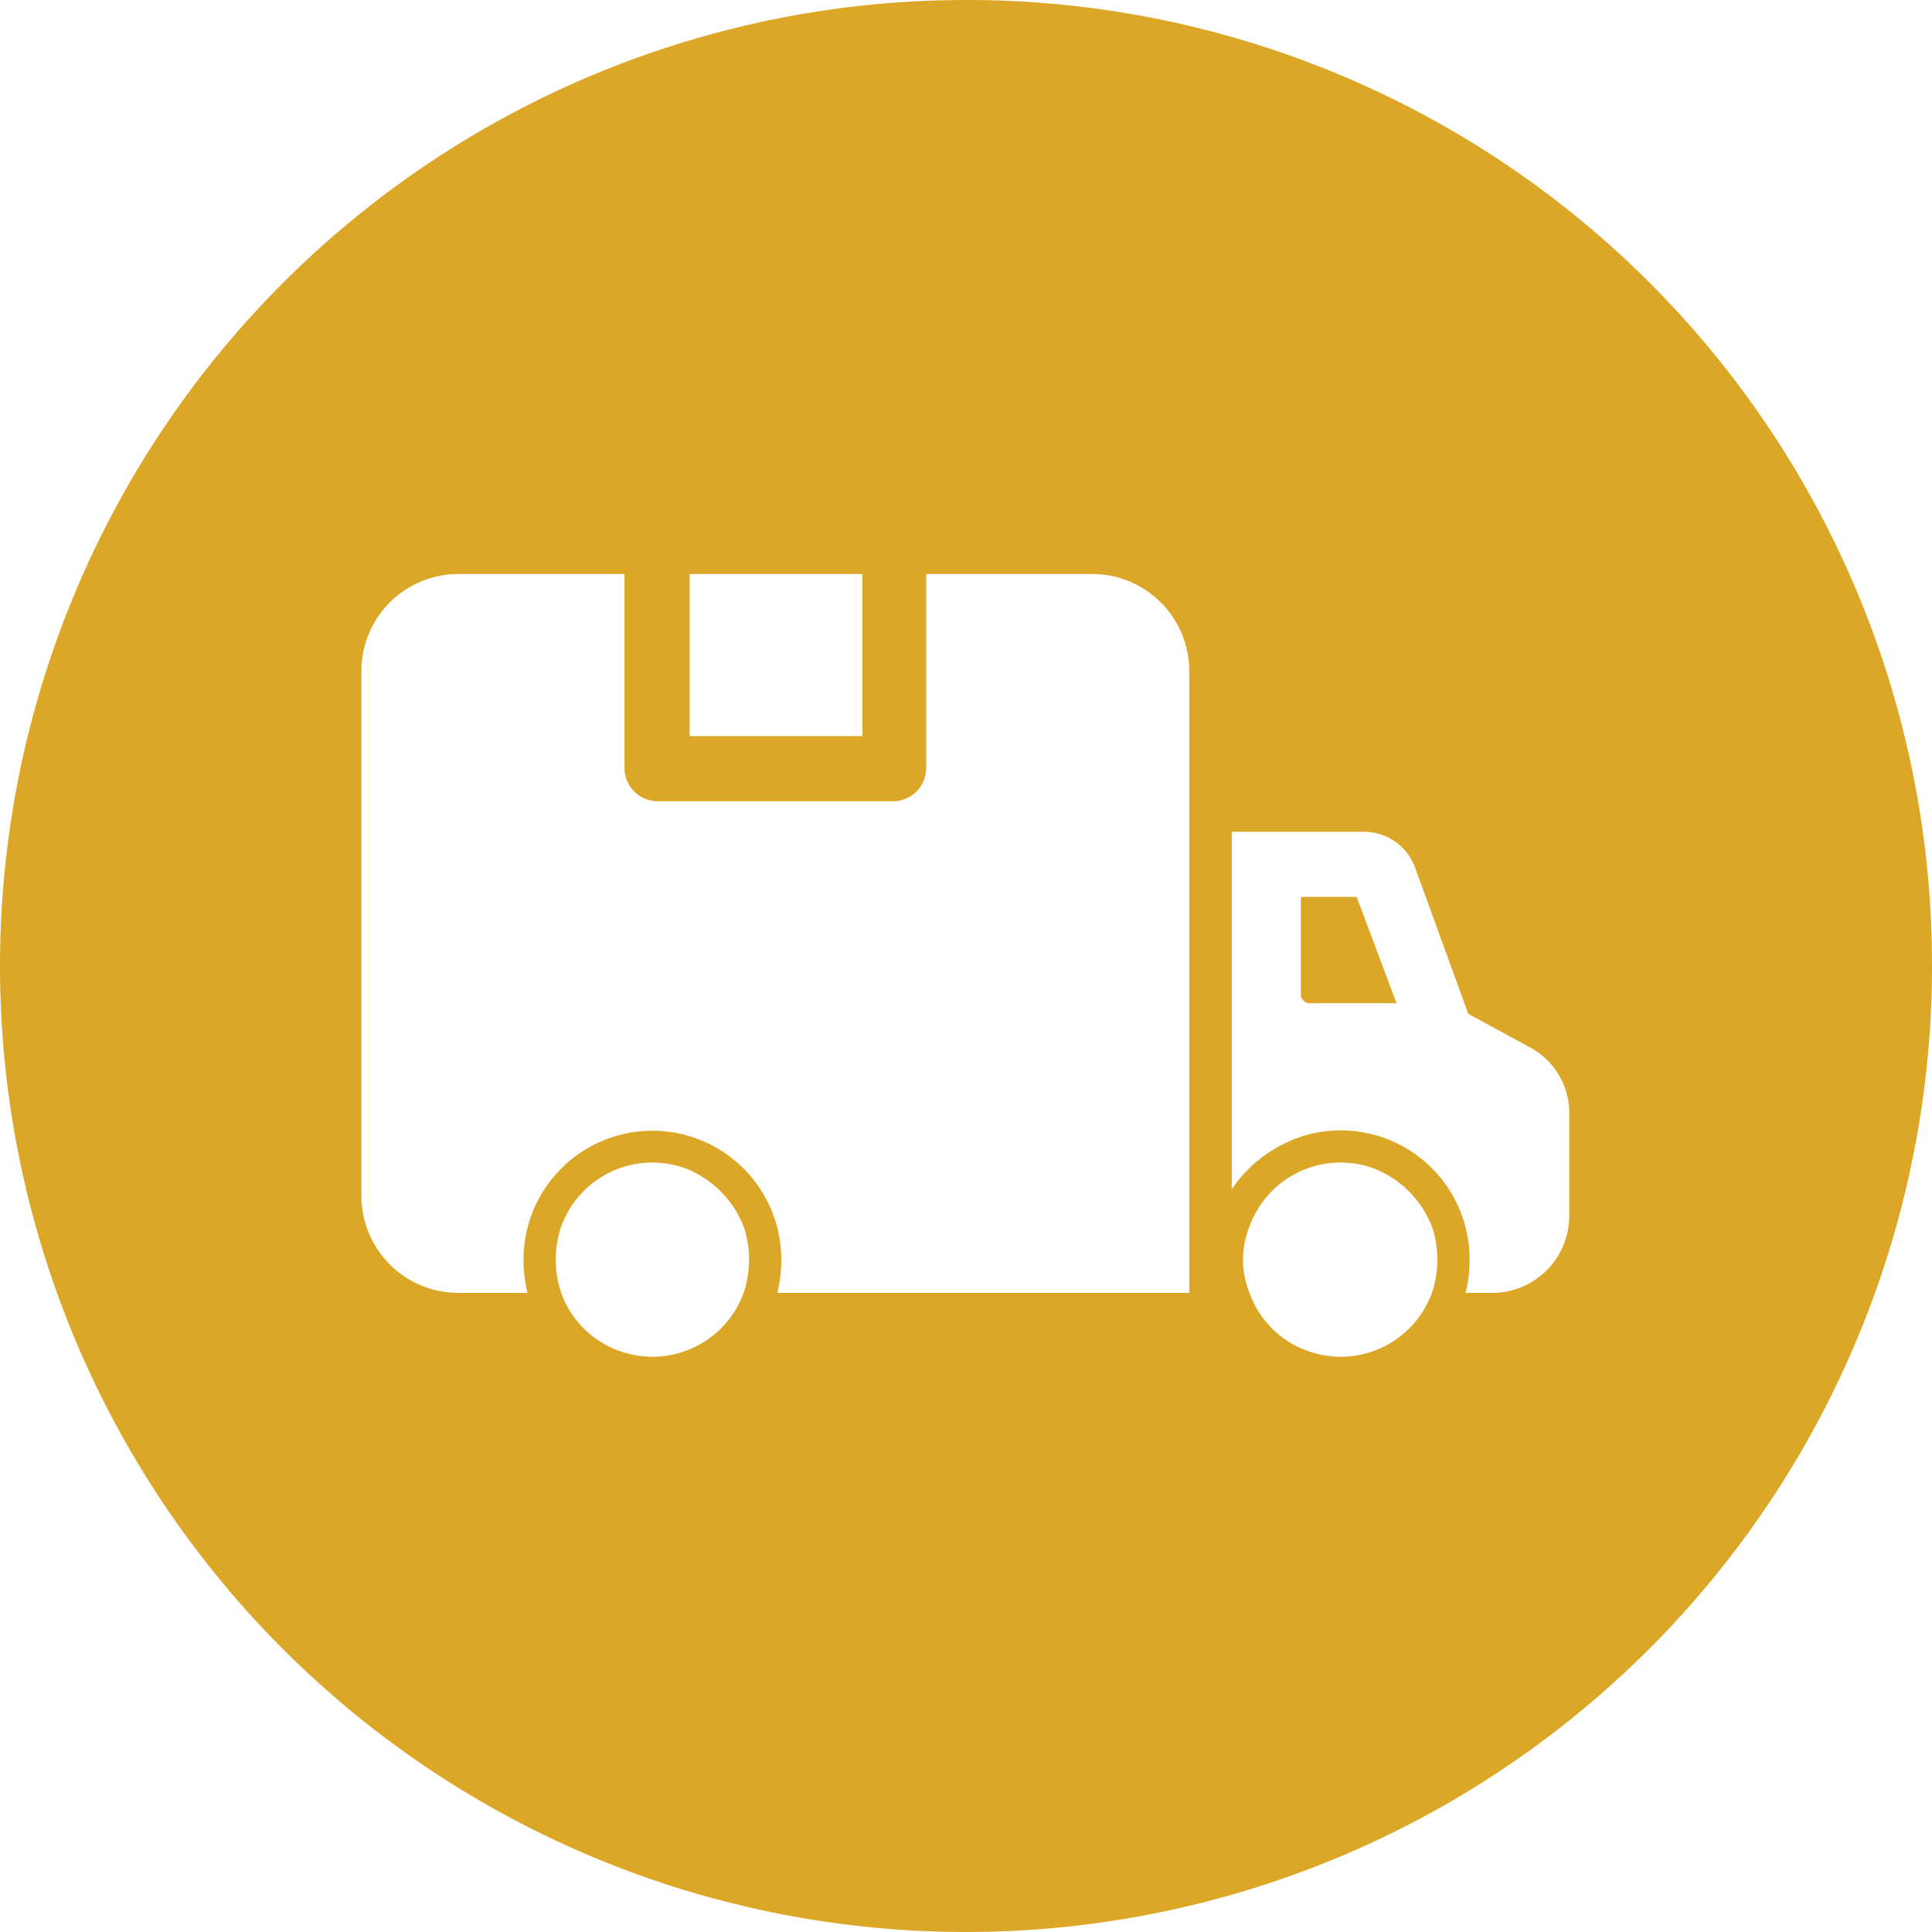 <svg viewBox="0 0 145.4 145.4" xmlns="http://www.w3.org/2000/svg" data-name="Layer 1" id="Layer_1"><defs><style>.cls-1{fill:#dca727;}</style></defs><title>Free Shipping</title><path transform="translate(-2.3 -2.8)" d="M100.2,70.3v7.2a.7.7,0,0,0,.8.8h6.4l-3-8Z" class="cls-1"></path><path transform="translate(-2.3 -2.8)" d="M75,2.8a72.7,72.7,0,1,0,72.7,72.7A72.6,72.6,0,0,0,75,2.8ZM54.2,46h13V58.2h-13Zm4.1,54a7.3,7.3,0,0,1-9.3,4.5,7.2,7.2,0,0,1-4.5-4.5,7.9,7.9,0,0,1,0-4.8,7.3,7.3,0,0,1,9.3-4.5,7.7,7.7,0,0,1,4.5,4.5A7.9,7.9,0,0,1,58.3,100Zm33.5.1h-31a10.7,10.7,0,0,0,.3-2.5A9.7,9.7,0,0,0,49,88.2a9.7,9.7,0,0,0-7,7,9.9,9.9,0,0,0-.3,2.4,10.1,10.1,0,0,0,.3,2.5H36.8a7.3,7.3,0,0,1-7.3-7.3V53.3A7.3,7.3,0,0,1,36.8,46H49.3V60.6a2.5,2.5,0,0,0,2.4,2.5H69.6A2.5,2.5,0,0,0,72,60.6h0V46H84.5a7.3,7.3,0,0,1,7.3,7.3Zm18.3-.1a7.3,7.3,0,0,1-9.3,4.5,7.2,7.2,0,0,1-4.5-4.5,6.6,6.6,0,0,1,0-4.8,7.3,7.3,0,0,1,9.3-4.5,7.7,7.7,0,0,1,4.5,4.5A7.9,7.9,0,0,1,110.1,100Zm10.3-5.6a5.8,5.8,0,0,1-5.7,5.7h-2.1a10.1,10.1,0,0,0,.3-2.5,9.7,9.7,0,0,0-12.2-9.4A10.2,10.2,0,0,0,95,92.3V65.4h10a4.1,4.1,0,0,1,3.8,2.7l4,11,4.6,2.5a5.6,5.6,0,0,1,3,5Z" class="cls-1"></path></svg>